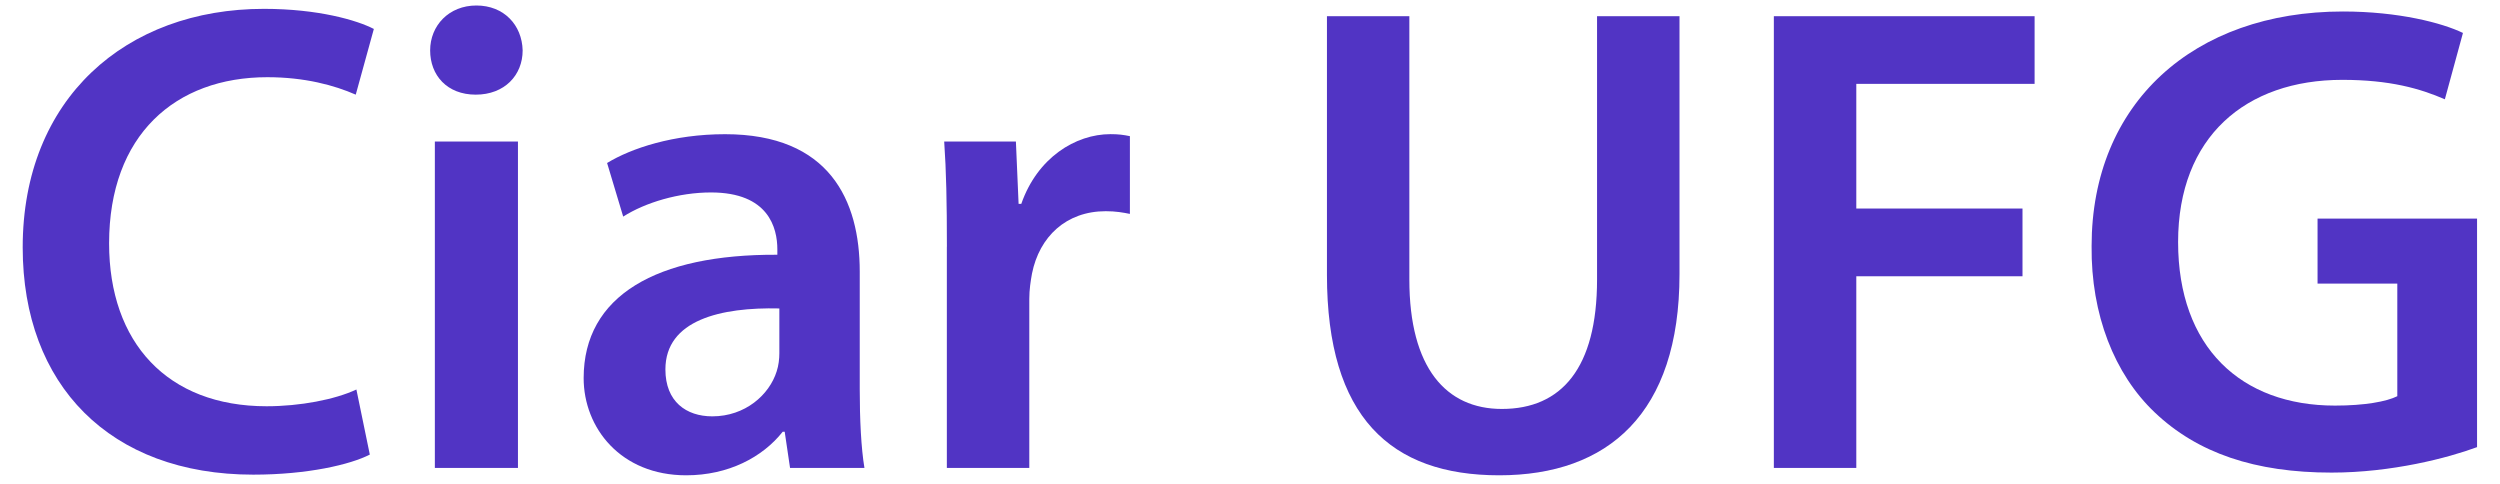 <?xml version="1.0" encoding="UTF-8"?>
<svg id="Camada_1" xmlns="http://www.w3.org/2000/svg" version="1.1" viewBox="0 0 500 96.71">
  <!-- Generator: Adobe Illustrator 29.6.1, SVG Export Plug-In . SVG Version: 2.1.1 Build 9)  -->
  <defs>
    <style>
      .st0 {
        fill: #5134c4;
      }
    </style>
  </defs>
  <path class="st0" d="M73.97,90.91c-3.89,2.01-12.47,4.02-23.32,4.02-28.69,0-46.11-17.96-46.11-45.44C4.53,19.73,25.17,1.77,52.79,1.77c10.86,0,18.63,2.28,21.98,4.02l-3.62,13.14c-4.29-1.88-10.19-3.49-17.69-3.49-18.36,0-31.64,11.53-31.64,33.24,0,19.84,11.66,32.57,31.5,32.57,6.7,0,13.67-1.34,17.96-3.35l2.68,13h.01Z"/>
  <path class="st0" d="M104.53,10.08c0,4.96-3.62,8.85-9.38,8.85s-9.12-3.89-9.12-8.85,3.75-8.98,9.25-8.98,9.12,3.89,9.25,8.98ZM86.97,93.59V28.31h16.62v65.28h-16.62Z"/>
  <path class="st0" d="M158.01,93.59l-1.07-7.24h-.4c-4.02,5.09-10.86,8.71-19.3,8.71-13.14,0-20.51-9.52-20.51-19.44,0-16.49,14.61-24.8,38.74-24.67v-1.07c0-4.29-1.74-11.39-13.27-11.39-6.43,0-13.14,2.01-17.56,4.83l-3.22-10.72c4.83-2.95,13.27-5.76,23.59-5.76,20.91,0,26.94,13.27,26.94,27.48v23.59c0,5.9.27,11.66.94,15.68h-14.88,0ZM155.87,61.69c-11.66-.27-22.79,2.28-22.79,12.2,0,6.43,4.16,9.38,9.38,9.38,6.57,0,11.39-4.29,12.87-8.98.4-1.21.54-2.55.54-3.62v-8.98h0Z"/>
  <path class="st0" d="M189.38,49.35c0-8.85-.13-15.15-.54-21.05h14.34l.54,12.47h.54c3.22-9.25,10.86-13.94,17.83-13.94,1.61,0,2.55.13,3.89.4v15.55c-1.34-.27-2.81-.54-4.83-.54-7.91,0-13.27,5.09-14.75,12.47-.27,1.47-.54,3.22-.54,5.09v33.78h-16.49v-44.24h.01Z"/>
  <path class="st0" d="M281.87,3.24v52.68c0,17.69,7.37,25.87,18.5,25.87,11.93,0,19.04-8.18,19.04-25.87V3.24h16.49v51.61c0,27.88-14.34,40.21-36.06,40.21s-34.45-11.66-34.45-40.08V3.24h16.49,0Z"/>
  <path class="st0" d="M354.78,3.24h52.14v13.54h-35.66v24.93h33.24v13.54h-33.24v38.34h-16.49V3.24h.01Z"/>
  <path class="st0" d="M495.4,89.43c-5.76,2.14-17.02,5.09-29.09,5.09-15.28,0-26.81-3.89-35.39-12.06-8.04-7.64-12.74-19.57-12.6-33.24,0-28.55,20.38-46.92,50.27-46.92,11.13,0,19.84,2.28,24,4.29l-3.62,13.27c-4.96-2.15-10.99-3.89-20.51-3.89-19.3,0-32.84,11.39-32.84,32.44s12.6,32.71,31.37,32.71c5.9,0,10.32-.8,12.47-1.88v-22.52h-15.95v-13h31.9v45.71h0Z"/>
</svg>